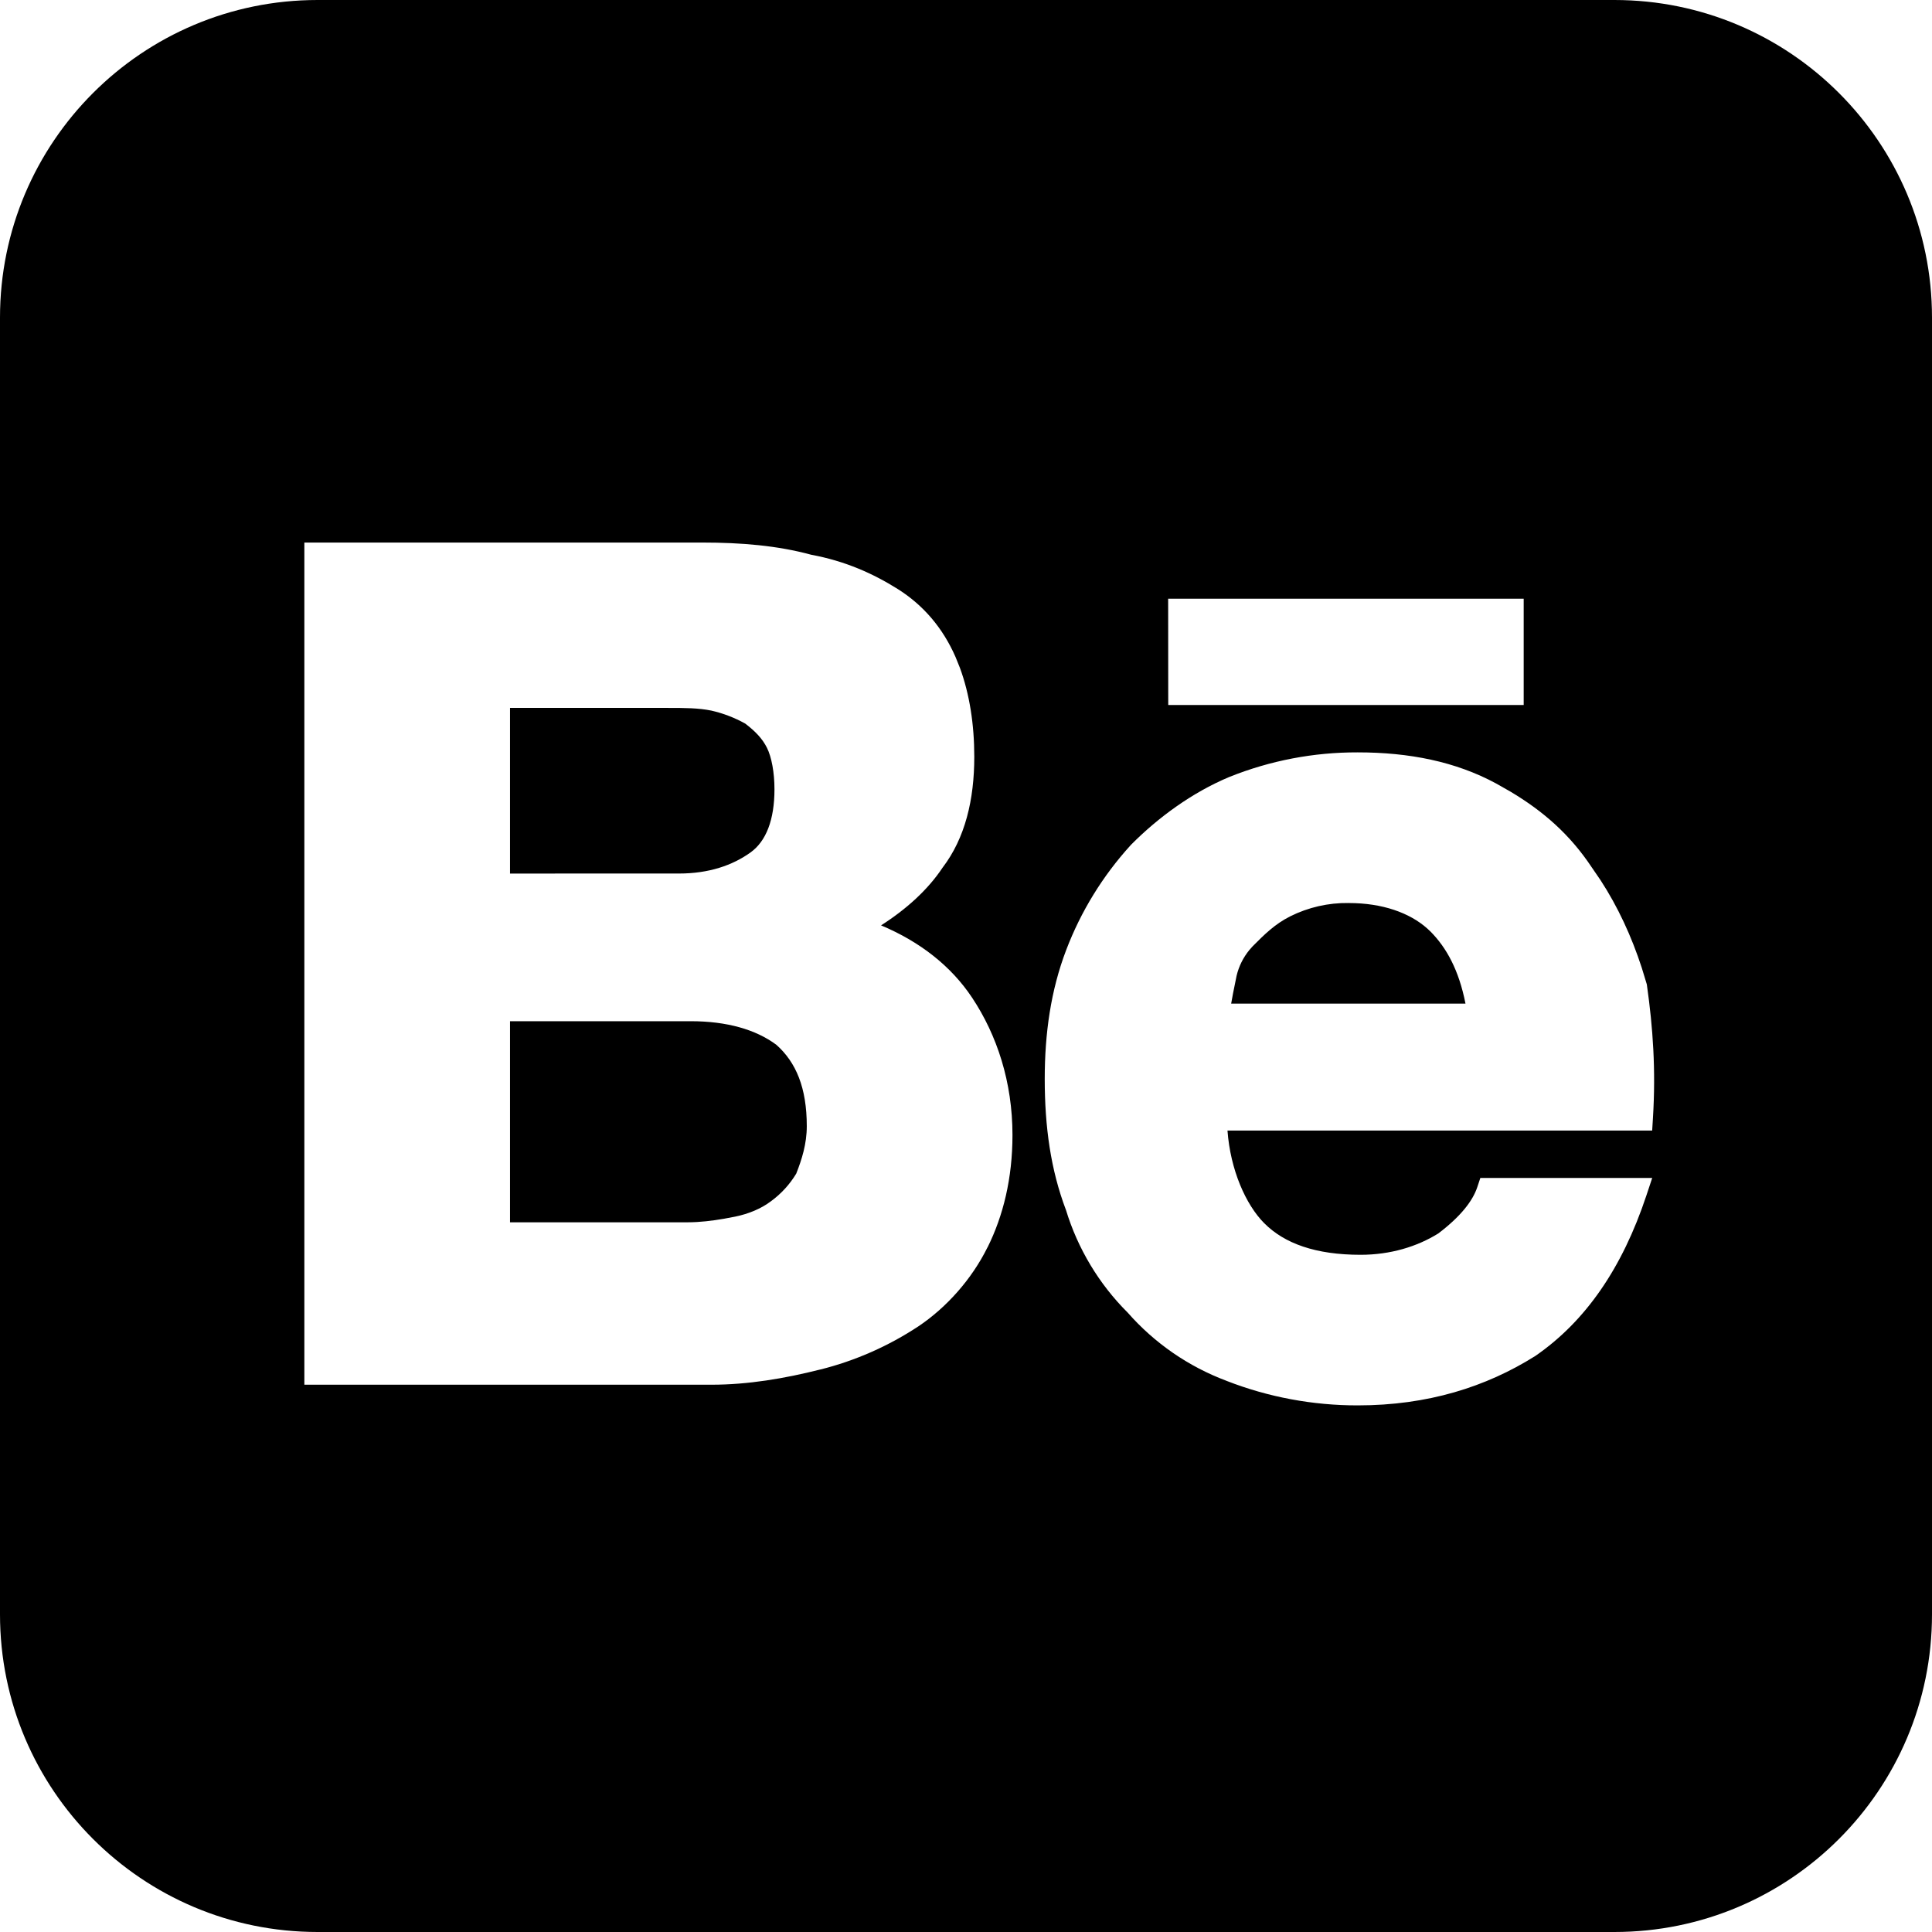 <?xml version="1.0" encoding="UTF-8"?> <svg xmlns="http://www.w3.org/2000/svg" width="73" height="73" viewBox="0 0 73 73" fill="none"><path d="M61 0C67.627 2.06162e-06 73 5.373 73 12V61C73 67.627 67.627 73 61 73H12C5.373 73 0 67.627 0 61V12C1.03081e-06 5.373 5.373 0 12 0H61ZM51.3 28.428C49.639 28.423 47.992 28.738 46.45 29.357L46.442 29.36C45.039 29.95 43.765 30.883 42.73 31.925L42.723 31.933L42.716 31.941C41.666 33.096 40.841 34.437 40.286 35.895C39.704 37.42 39.475 39.046 39.475 40.765C39.475 42.581 39.701 44.197 40.274 45.712H40.275C40.722 47.18 41.524 48.515 42.611 49.598C43.624 50.751 44.906 51.636 46.344 52.174V52.175C47.923 52.791 49.605 53.104 51.3 53.102C53.947 53.102 56.147 52.406 58.006 51.238L58.016 51.232L58.024 51.226C59.908 49.922 61.295 47.922 62.21 45.166L62.428 44.509H55.934L55.82 44.852C55.646 45.38 55.186 45.968 54.347 46.605C53.544 47.105 52.533 47.412 51.41 47.412C49.712 47.412 48.531 46.985 47.77 46.219H47.769C47.069 45.515 46.489 44.2 46.38 42.717H62.427L62.456 42.247C62.569 40.42 62.455 38.822 62.23 37.234L62.226 37.201L62.217 37.169L62.034 36.569C61.648 35.382 61.13 34.261 60.477 33.259L60.141 32.768C59.317 31.529 58.316 30.655 57.08 29.916L56.533 29.605C54.999 28.775 53.246 28.428 51.3 28.428ZM11.5 20.5V52.321H26.878C28.264 52.321 29.639 52.088 30.994 51.746L30.995 51.747C32.313 51.417 33.566 50.865 34.7 50.116L34.702 50.115C35.774 49.396 36.722 48.325 37.313 47.129L37.315 47.13C37.906 45.94 38.256 44.524 38.256 42.887C38.256 40.89 37.674 39.116 36.73 37.696C35.943 36.511 34.767 35.584 33.29 34.965C34.25 34.353 35.063 33.615 35.614 32.785C36.47 31.665 36.813 30.212 36.813 28.594C36.813 27.377 36.636 26.228 36.27 25.234L36.102 24.818C35.622 23.726 34.891 22.865 33.913 22.251H33.912C32.987 21.67 31.935 21.199 30.652 20.961C29.379 20.614 28.002 20.5 26.544 20.5H11.5ZM26.1 38.586C27.461 38.586 28.558 38.899 29.334 39.477C30.077 40.138 30.484 41.098 30.484 42.553C30.484 43.224 30.295 43.813 30.086 44.344C29.841 44.751 29.518 45.105 29.134 45.386L29.126 45.392C28.757 45.672 28.277 45.868 27.778 45.97L27.354 46.05C26.917 46.125 26.449 46.184 25.988 46.184L19.271 46.185V38.586H26.1ZM50.958 34.121H50.966C52.231 34.121 53.258 34.488 53.925 35.08L54.054 35.201C54.652 35.805 55.124 36.652 55.373 37.922H46.519C46.557 37.682 46.615 37.412 46.684 37.069L46.724 36.869C46.809 36.511 46.975 36.177 47.209 35.893L47.332 35.754C47.777 35.307 48.166 34.919 48.747 34.625C49.433 34.282 50.191 34.109 50.958 34.12V34.121ZM25.21 26.748C25.887 26.748 26.387 26.75 26.884 26.851C27.329 26.953 27.757 27.118 28.156 27.339C28.551 27.64 28.812 27.918 28.981 28.259C29.154 28.607 29.263 29.19 29.263 29.821C29.263 30.98 28.946 31.787 28.36 32.208C27.677 32.699 26.781 33.006 25.654 33.006L19.271 33.007V26.748H25.21ZM44.138 22.622L44.139 23.122L44.141 26.138L44.142 26.638H57.572V22.622H44.138Z" fill="black"></path></svg> 